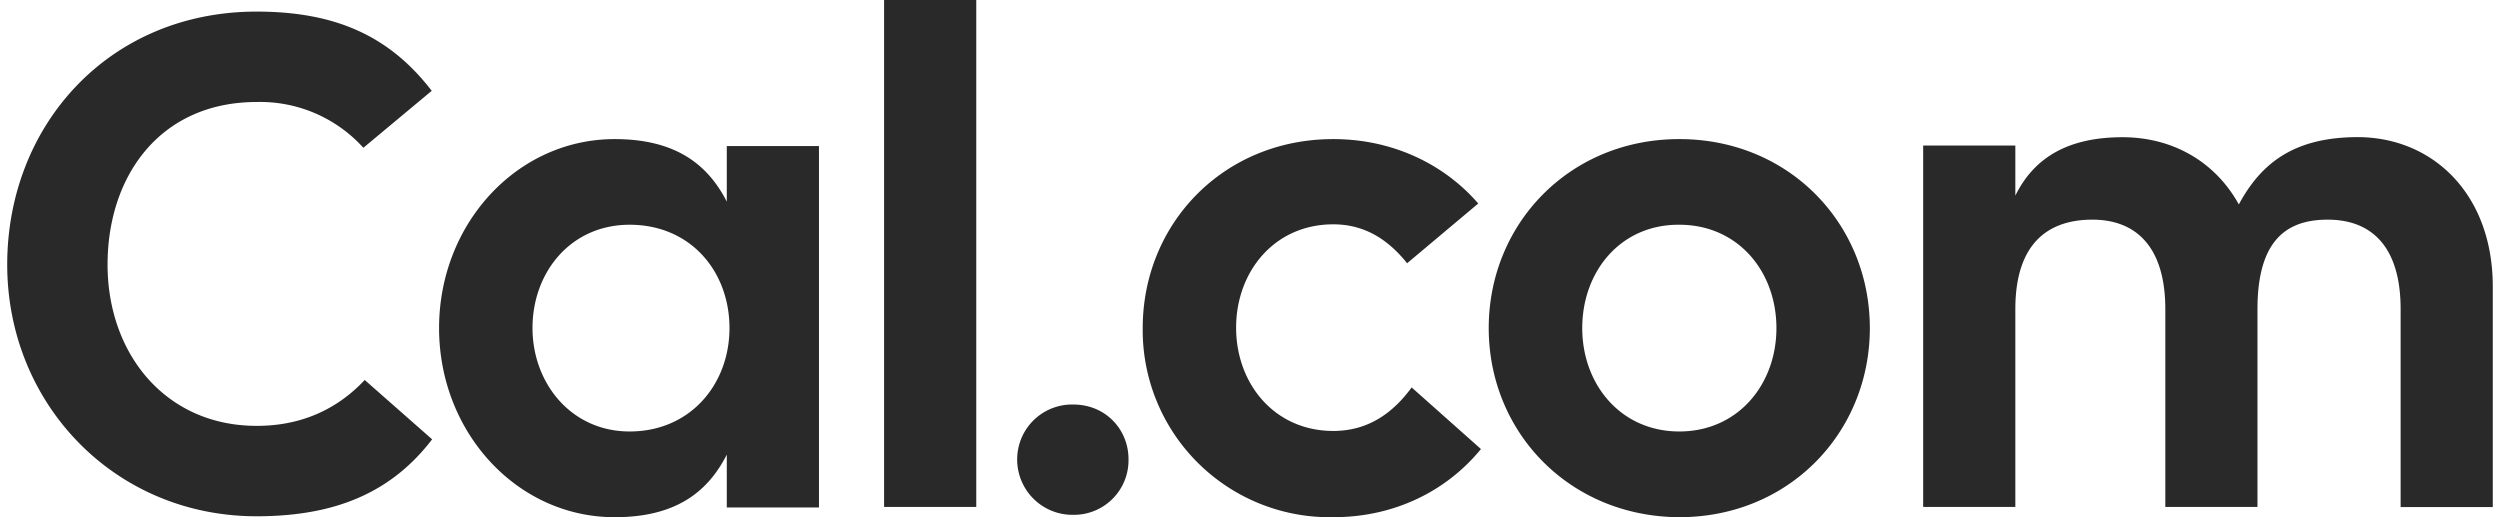 <svg fill="#292929" role="img" viewBox="0 0 116 24" xmlns="http://www.w3.org/2000/svg"><title>Cal.com</title><path d="M11.906 23.955C5.308 23.955 0.335 18.727 0.335 12.278c0-6.468 4.719-11.74 11.571-11.74 3.643 0 6.161 1.12 8.126 3.676l-3.172 2.643a6.454 6.454 0 0 0-4.949-2.124c-4.469 0-6.92 3.417-6.92 7.545 0 4.133 2.686 7.482 6.92 7.482 1.985 0 3.676-0.706 5.012-2.129l3.128 2.754c-1.879 2.451-4.464 3.57-8.145 3.57zM33.723 6.776h4.277v16.771h-4.277v-2.451c-0.889 1.74-2.369 2.902-5.204 2.902-4.532 0-8.145-3.94-8.146-8.774 0-4.839 3.614-8.77 8.146-8.77 2.811 0 4.315 1.158 5.204 2.902z m0.125 8.448c0-2.624-1.797-4.796-4.633-4.796-2.729 0-4.508 2.196-4.507 4.796 0 2.537 1.778 4.796 4.507 4.796 2.816 0 4.632-2.191 4.633-4.796zM41.022 0h4.277v23.523h-4.277zM47.197 21.307a2.547 2.547 0 0 1 2.605-2.537c1.504 0 2.561 1.163 2.561 2.537a2.532 2.532 0 0 1-2.561 2.581 2.566 2.566 0 0 1-2.605-2.581zM68.716 20.836c-1.586 1.937-3.998 3.162-6.852 3.162a8.679 8.679 0 0 1-8.842-8.774c0-4.839 3.739-8.77 8.842-8.77 2.749 0 5.142 1.158 6.727 2.989l-3.301 2.772c-0.827-1.033-1.903-1.807-3.426-1.806-2.729 0-4.508 2.191-4.508 4.795 0 2.6 1.778 4.791 4.508 4.792 1.648 0 2.787-0.86 3.637-2.019zM69.077 15.224c0-4.839 3.748-8.77 8.842-8.77 5.099 0 8.842 3.931 8.842 8.77 0 4.839-3.743 8.775-8.842 8.774-5.094-0.024-8.842-3.94-8.842-8.774z m13.349 0c0-2.624-1.778-4.796-4.507-4.796-2.729-0.019-4.503 2.172-4.503 4.796 0 2.605 1.778 4.796 4.503 4.796 2.729 0 4.508-2.191 4.507-4.796zM115.665 13.292v10.236h-4.276v-9.184c0-2.902-1.35-4.152-3.383-4.152-1.903 0-3.258 0.947-3.259 4.152v9.179h-4.276v-9.179c0-2.902-1.37-4.152-3.383-4.152-1.903 0-3.575 0.947-3.576 4.152v9.179h-4.277v-16.771h4.277v2.326c0.889-1.807 2.499-2.71 4.974-2.711 2.35 0 4.315 1.158 5.396 3.119 1.076-2.004 2.662-3.124 5.541-3.124 3.513 0.024 6.242 2.691 6.242 6.93z"/></svg>